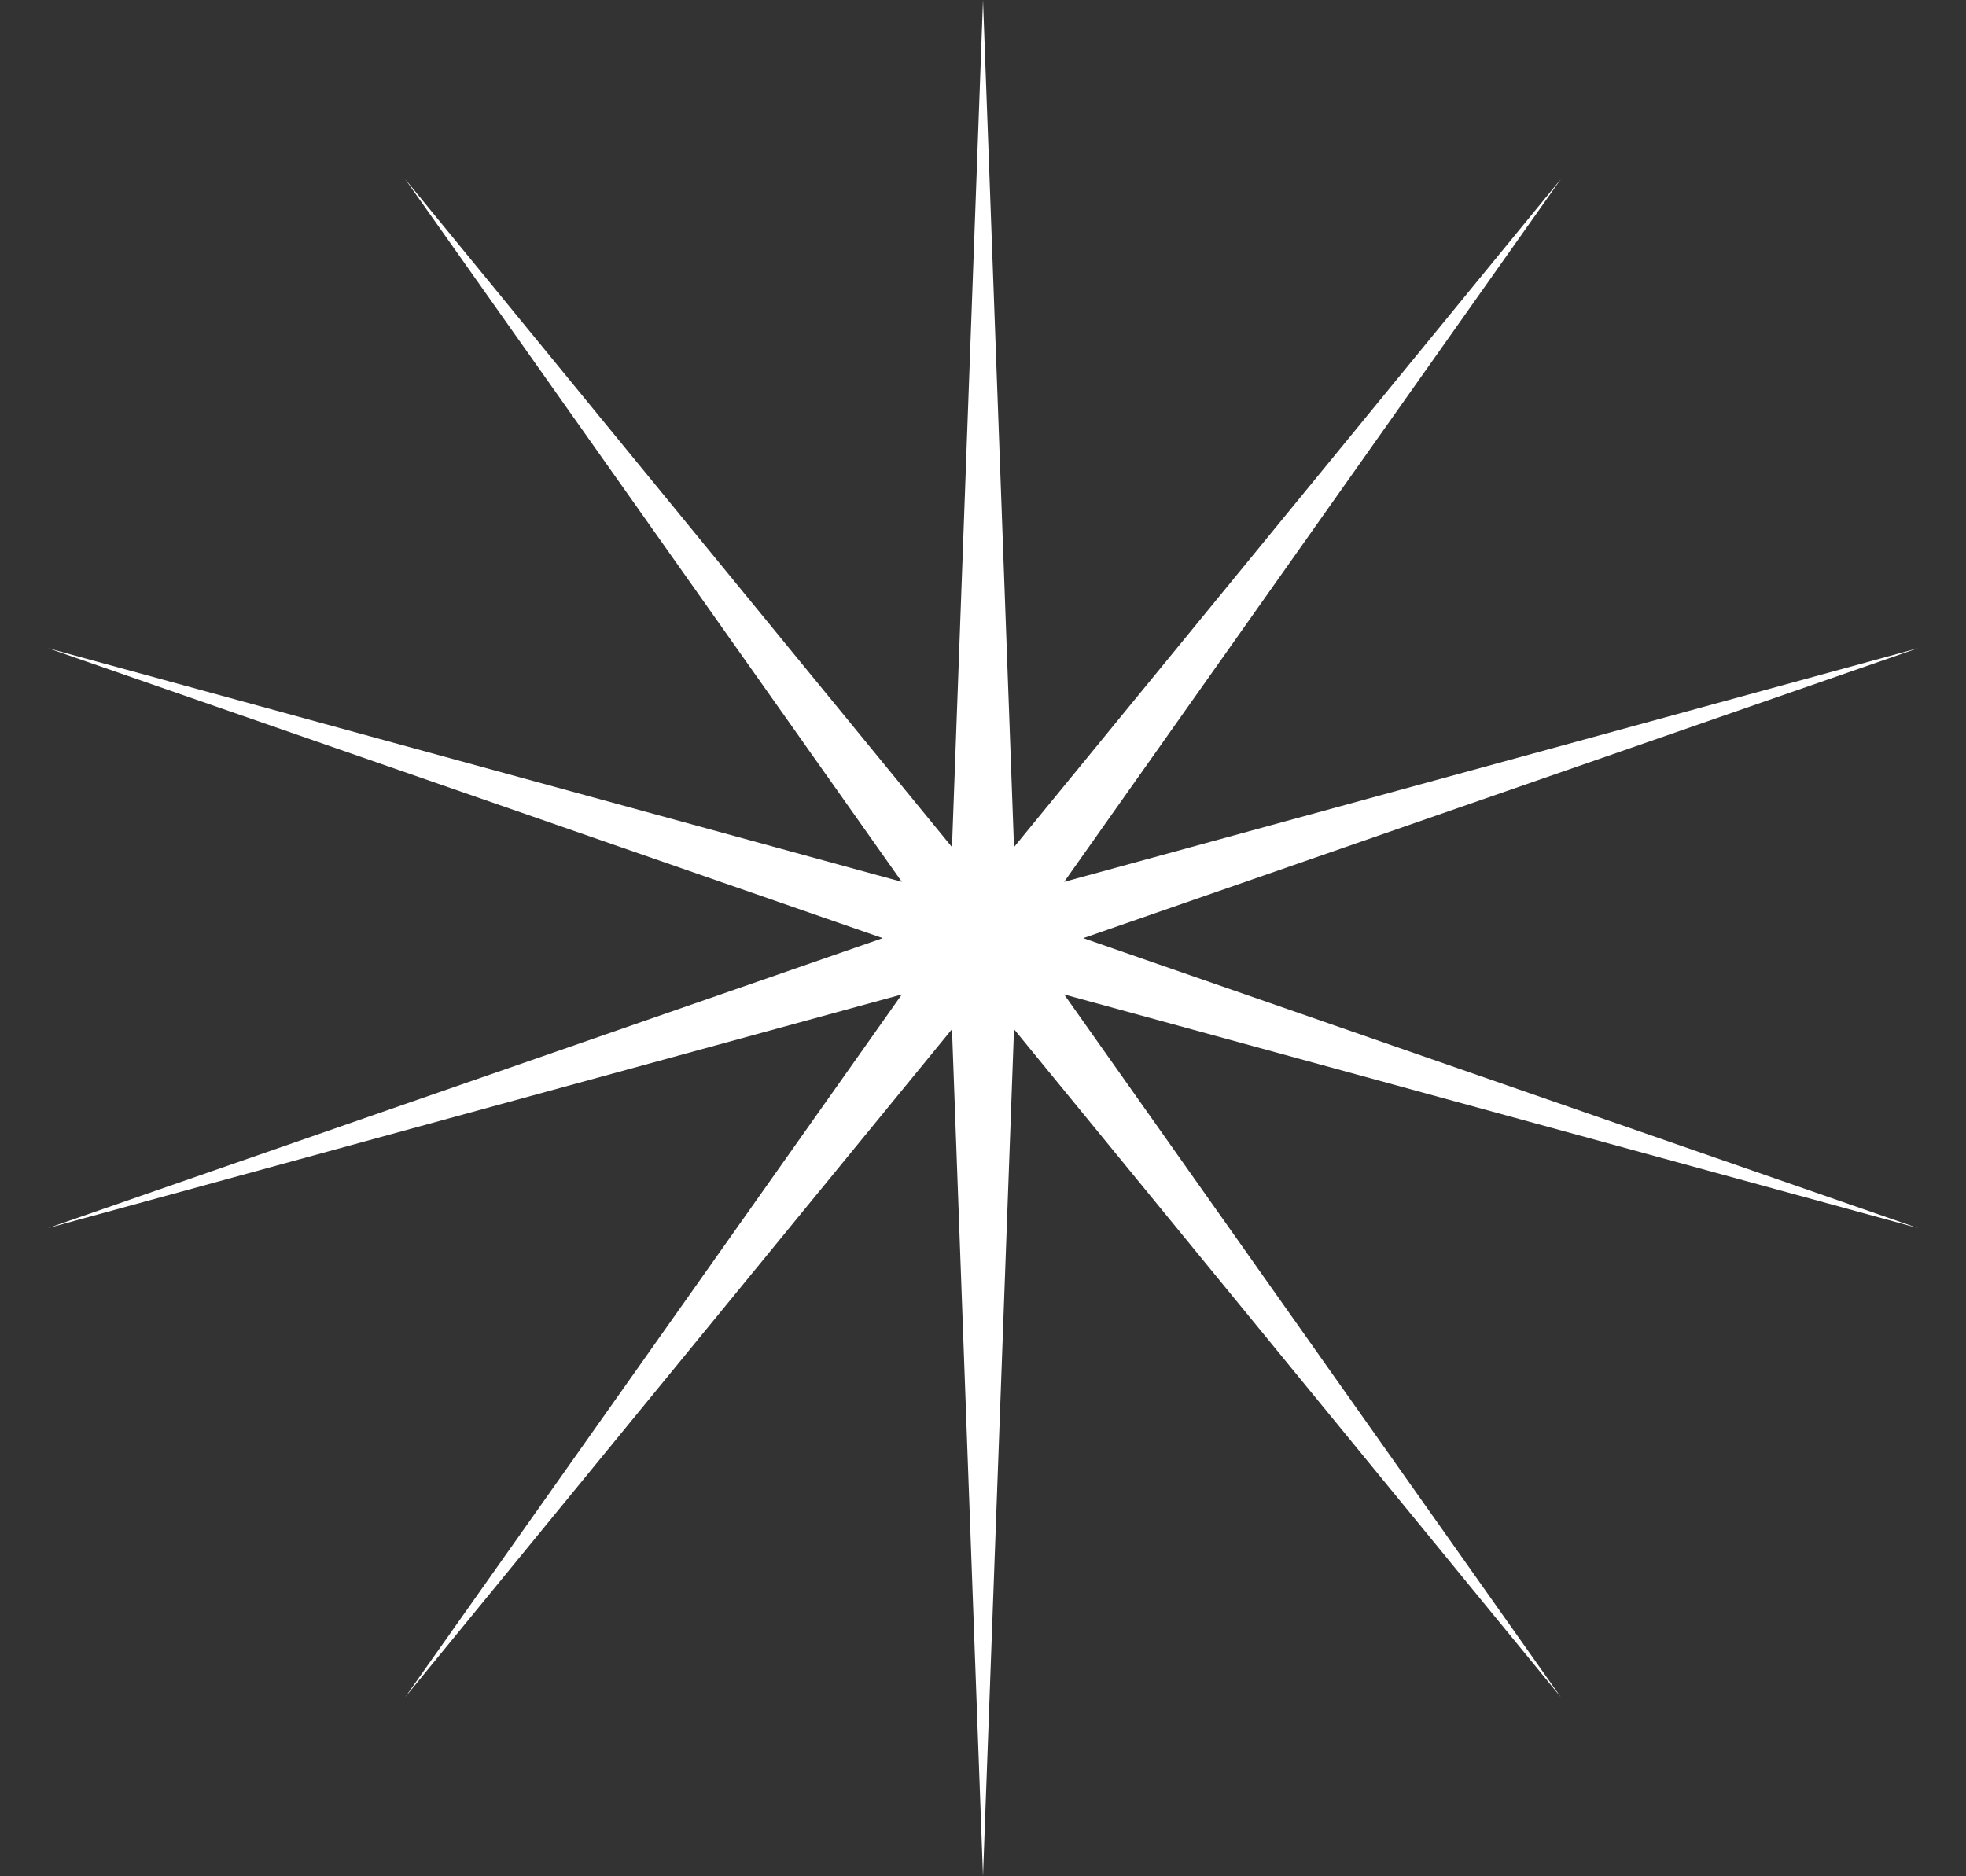 <?xml version="1.0" encoding="UTF-8"?> <svg xmlns="http://www.w3.org/2000/svg" width="22" height="21" viewBox="0 0 22 21" fill="none"><rect x="0" y="0" width="22" height="21" fill="#333333" stroke="none"/> <path d="M11 0L11.347 9.481L17.466 2.005L11.908 9.87L21.462 7.255L12.122 10.5L21.462 13.745L11.908 11.13L17.466 18.995L11.347 11.519L11 21L10.653 11.519L4.534 18.995L10.092 11.13L0.538 13.745L9.878 10.5L0.538 7.255L10.092 9.87L4.534 2.005L10.653 9.481L11 0Z" fill="white"></path> </svg> 